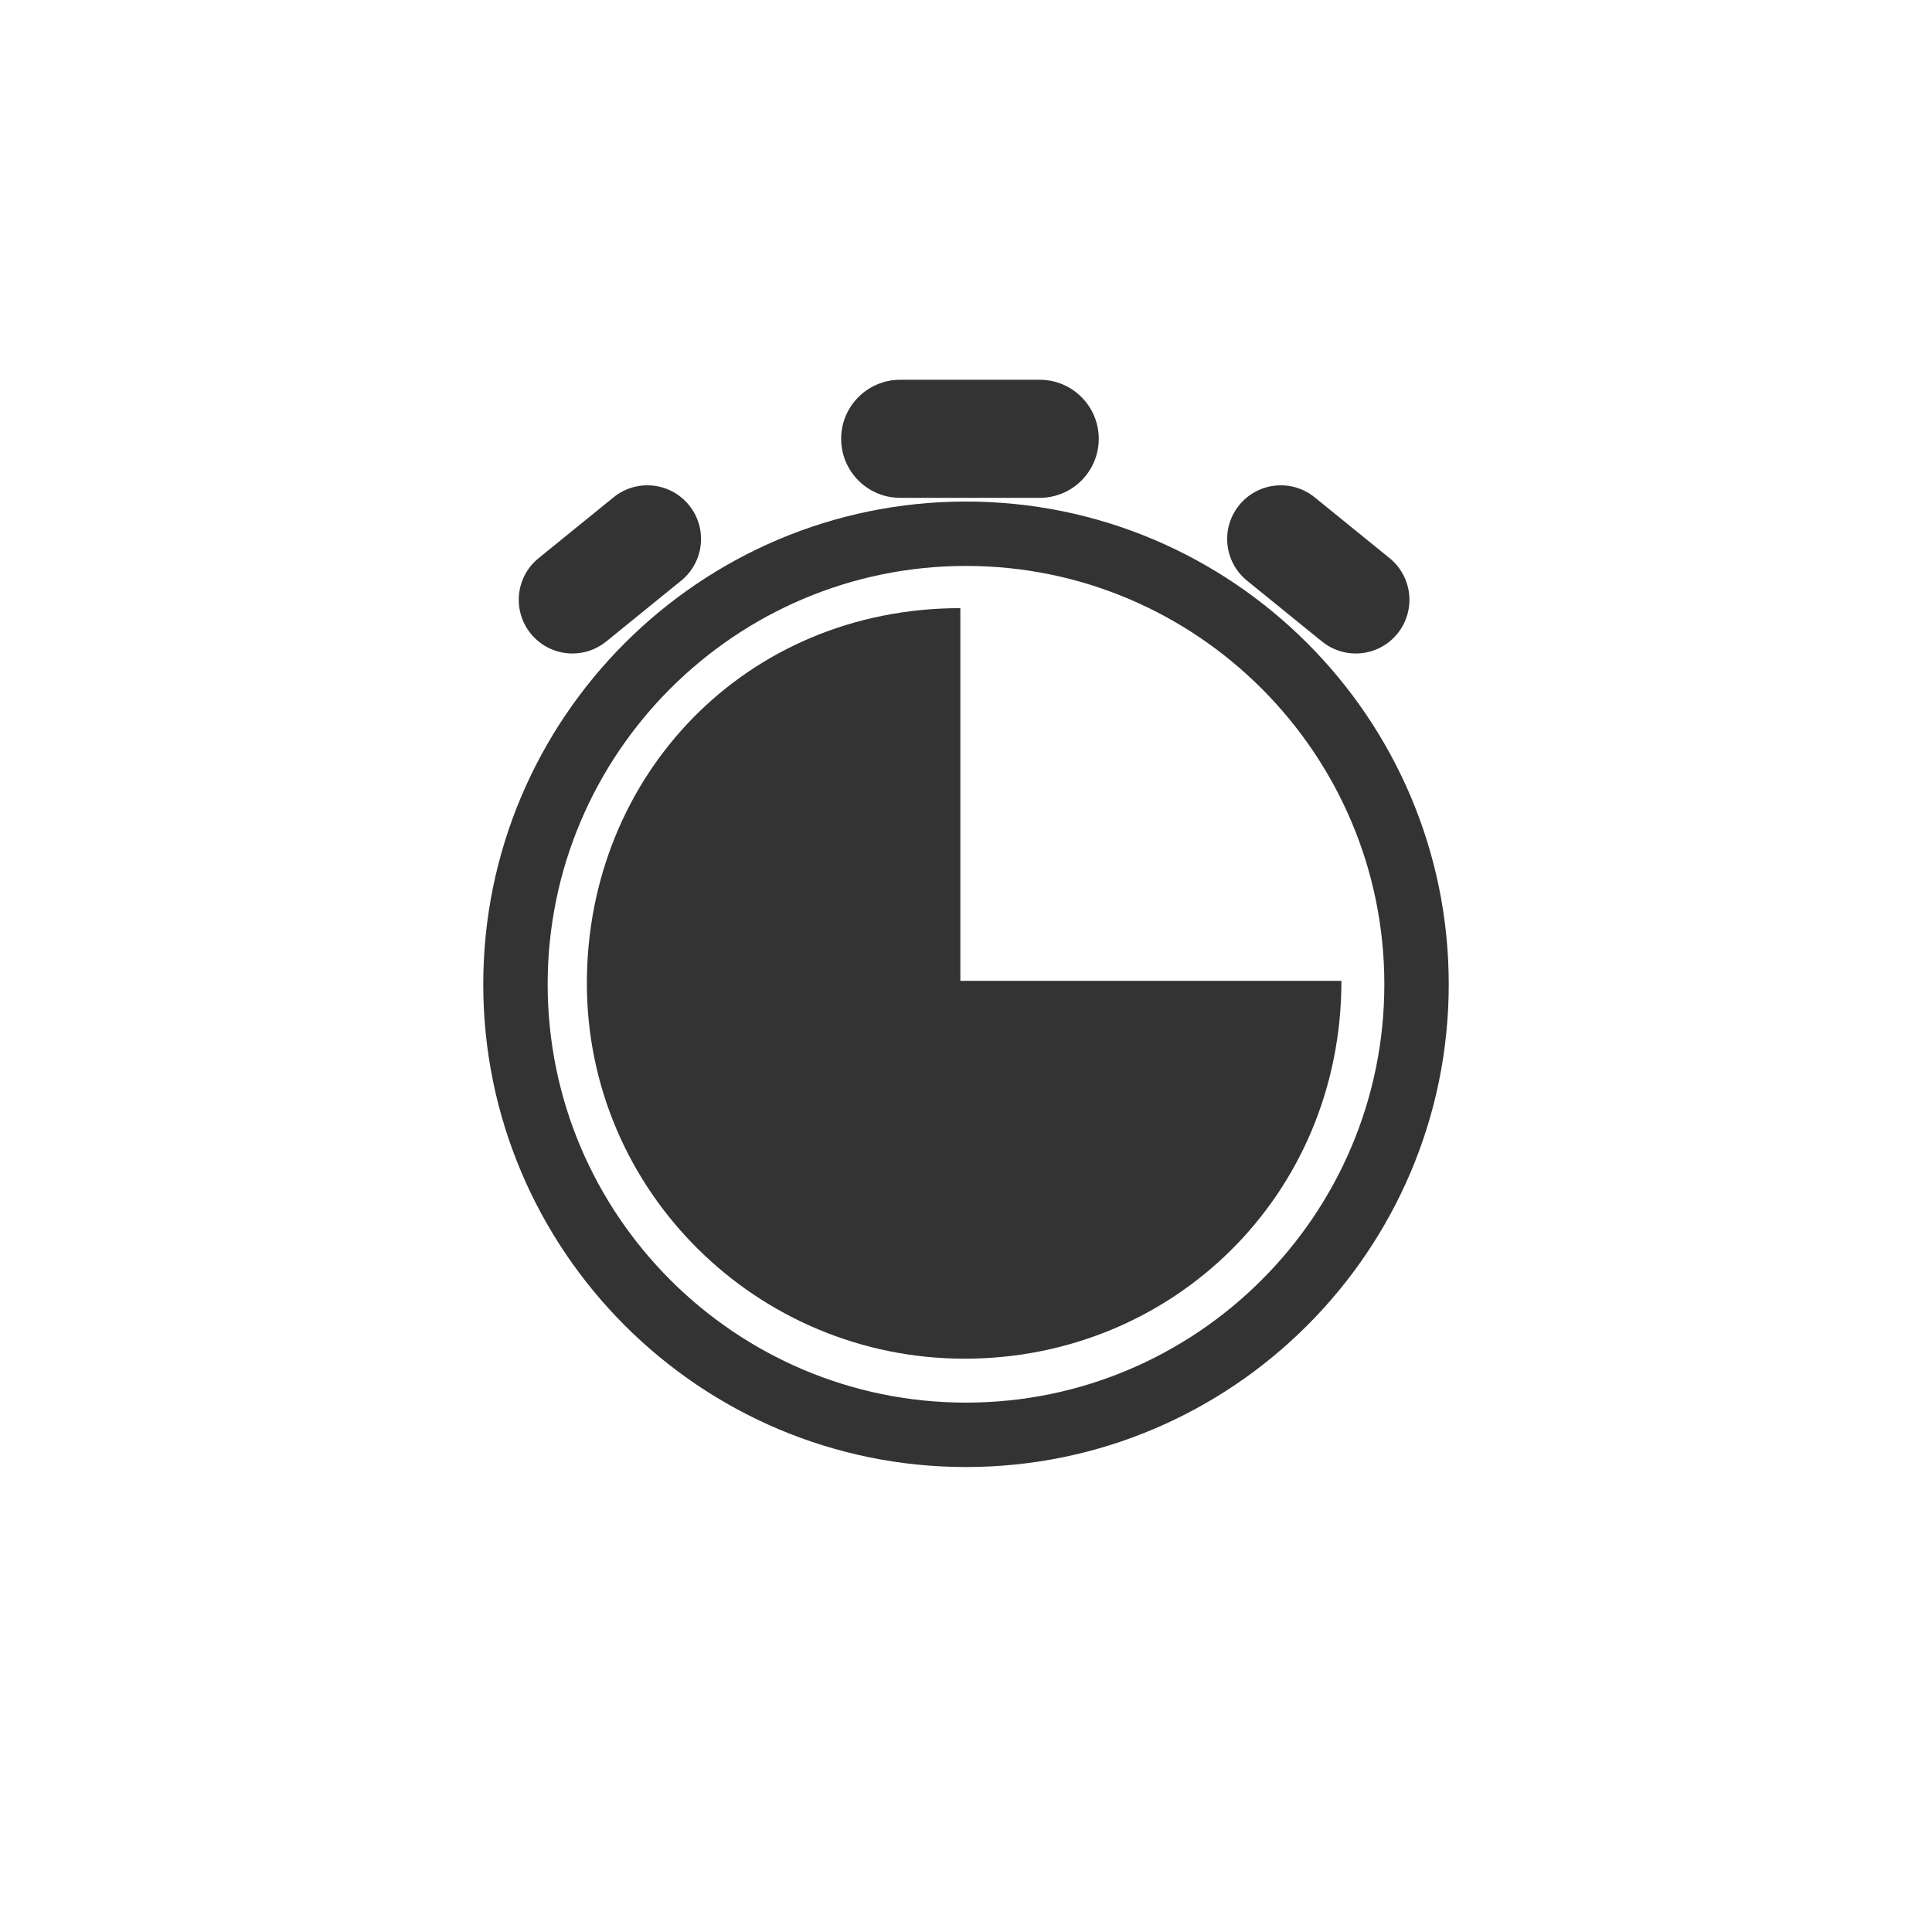 <?xml version="1.0" encoding="utf-8"?>
<!-- Generator: Adobe Illustrator 16.0.0, SVG Export Plug-In . SVG Version: 6.00 Build 0)  -->
<!DOCTYPE svg PUBLIC "-//W3C//DTD SVG 1.1//EN" "http://www.w3.org/Graphics/SVG/1.1/DTD/svg11.dtd">
<svg version="1.1" id="Layer_1" xmlns="http://www.w3.org/2000/svg" xmlns:xlink="http://www.w3.org/1999/xlink" x="0px" y="0px"
	 width="180px" height="180px" viewBox="0 0 180 180" enable-background="new 0 0 180 180" xml:space="preserve">
<g>
	<path fill="#333333" d="M90,46.728c-24.8,0-44.976,20.176-44.976,44.977c0,24.799,20.176,44.975,44.976,44.975
		s44.976-20.176,44.976-44.975C134.976,66.903,114.8,46.728,90,46.728z M90,130.679c-21.491,0-38.976-17.484-38.976-38.975
		c0-21.492,17.484-38.977,38.976-38.977s38.976,17.484,38.976,38.977C128.976,113.194,111.491,130.679,90,130.679z"/>
	<path fill="#333333" d="M89.474,91.382V56.659c-20,0-34.797,15.594-34.797,34.949c0,19.354,15.837,34.978,35.191,34.978
		s35.109-15.204,35.109-35.204H89.474z"/>
	<path fill="#333333" d="M116.183,54.099l6.98,5.666c0.927,0.754,2.041,1.119,3.148,1.119c1.454,0,2.896-0.633,3.885-1.85
		c1.74-2.145,1.412-5.293-0.731-7.033l-6.981-5.666c-2.145-1.742-5.293-1.412-7.033,0.73
		C113.71,49.21,114.038,52.358,116.183,54.099z"/>
	<path fill="#333333" d="M53.335,60.884c1.107,0,2.223-0.367,3.148-1.119l6.98-5.666c2.145-1.74,2.473-4.889,0.732-7.033
		c-1.741-2.143-4.891-2.471-7.033-0.73l-6.981,5.666c-2.144,1.74-2.472,4.889-0.731,7.033
		C50.438,60.251,51.881,60.884,53.335,60.884z"/>
	<path fill="#333333" d="M83.868,46.382h13c3.037,0,5.5-2.463,5.5-5.5s-2.463-5.5-5.5-5.5h-13c-3.037,0-5.5,2.463-5.5,5.5
		S80.831,46.382,83.868,46.382z"/>
</g>
</svg>
